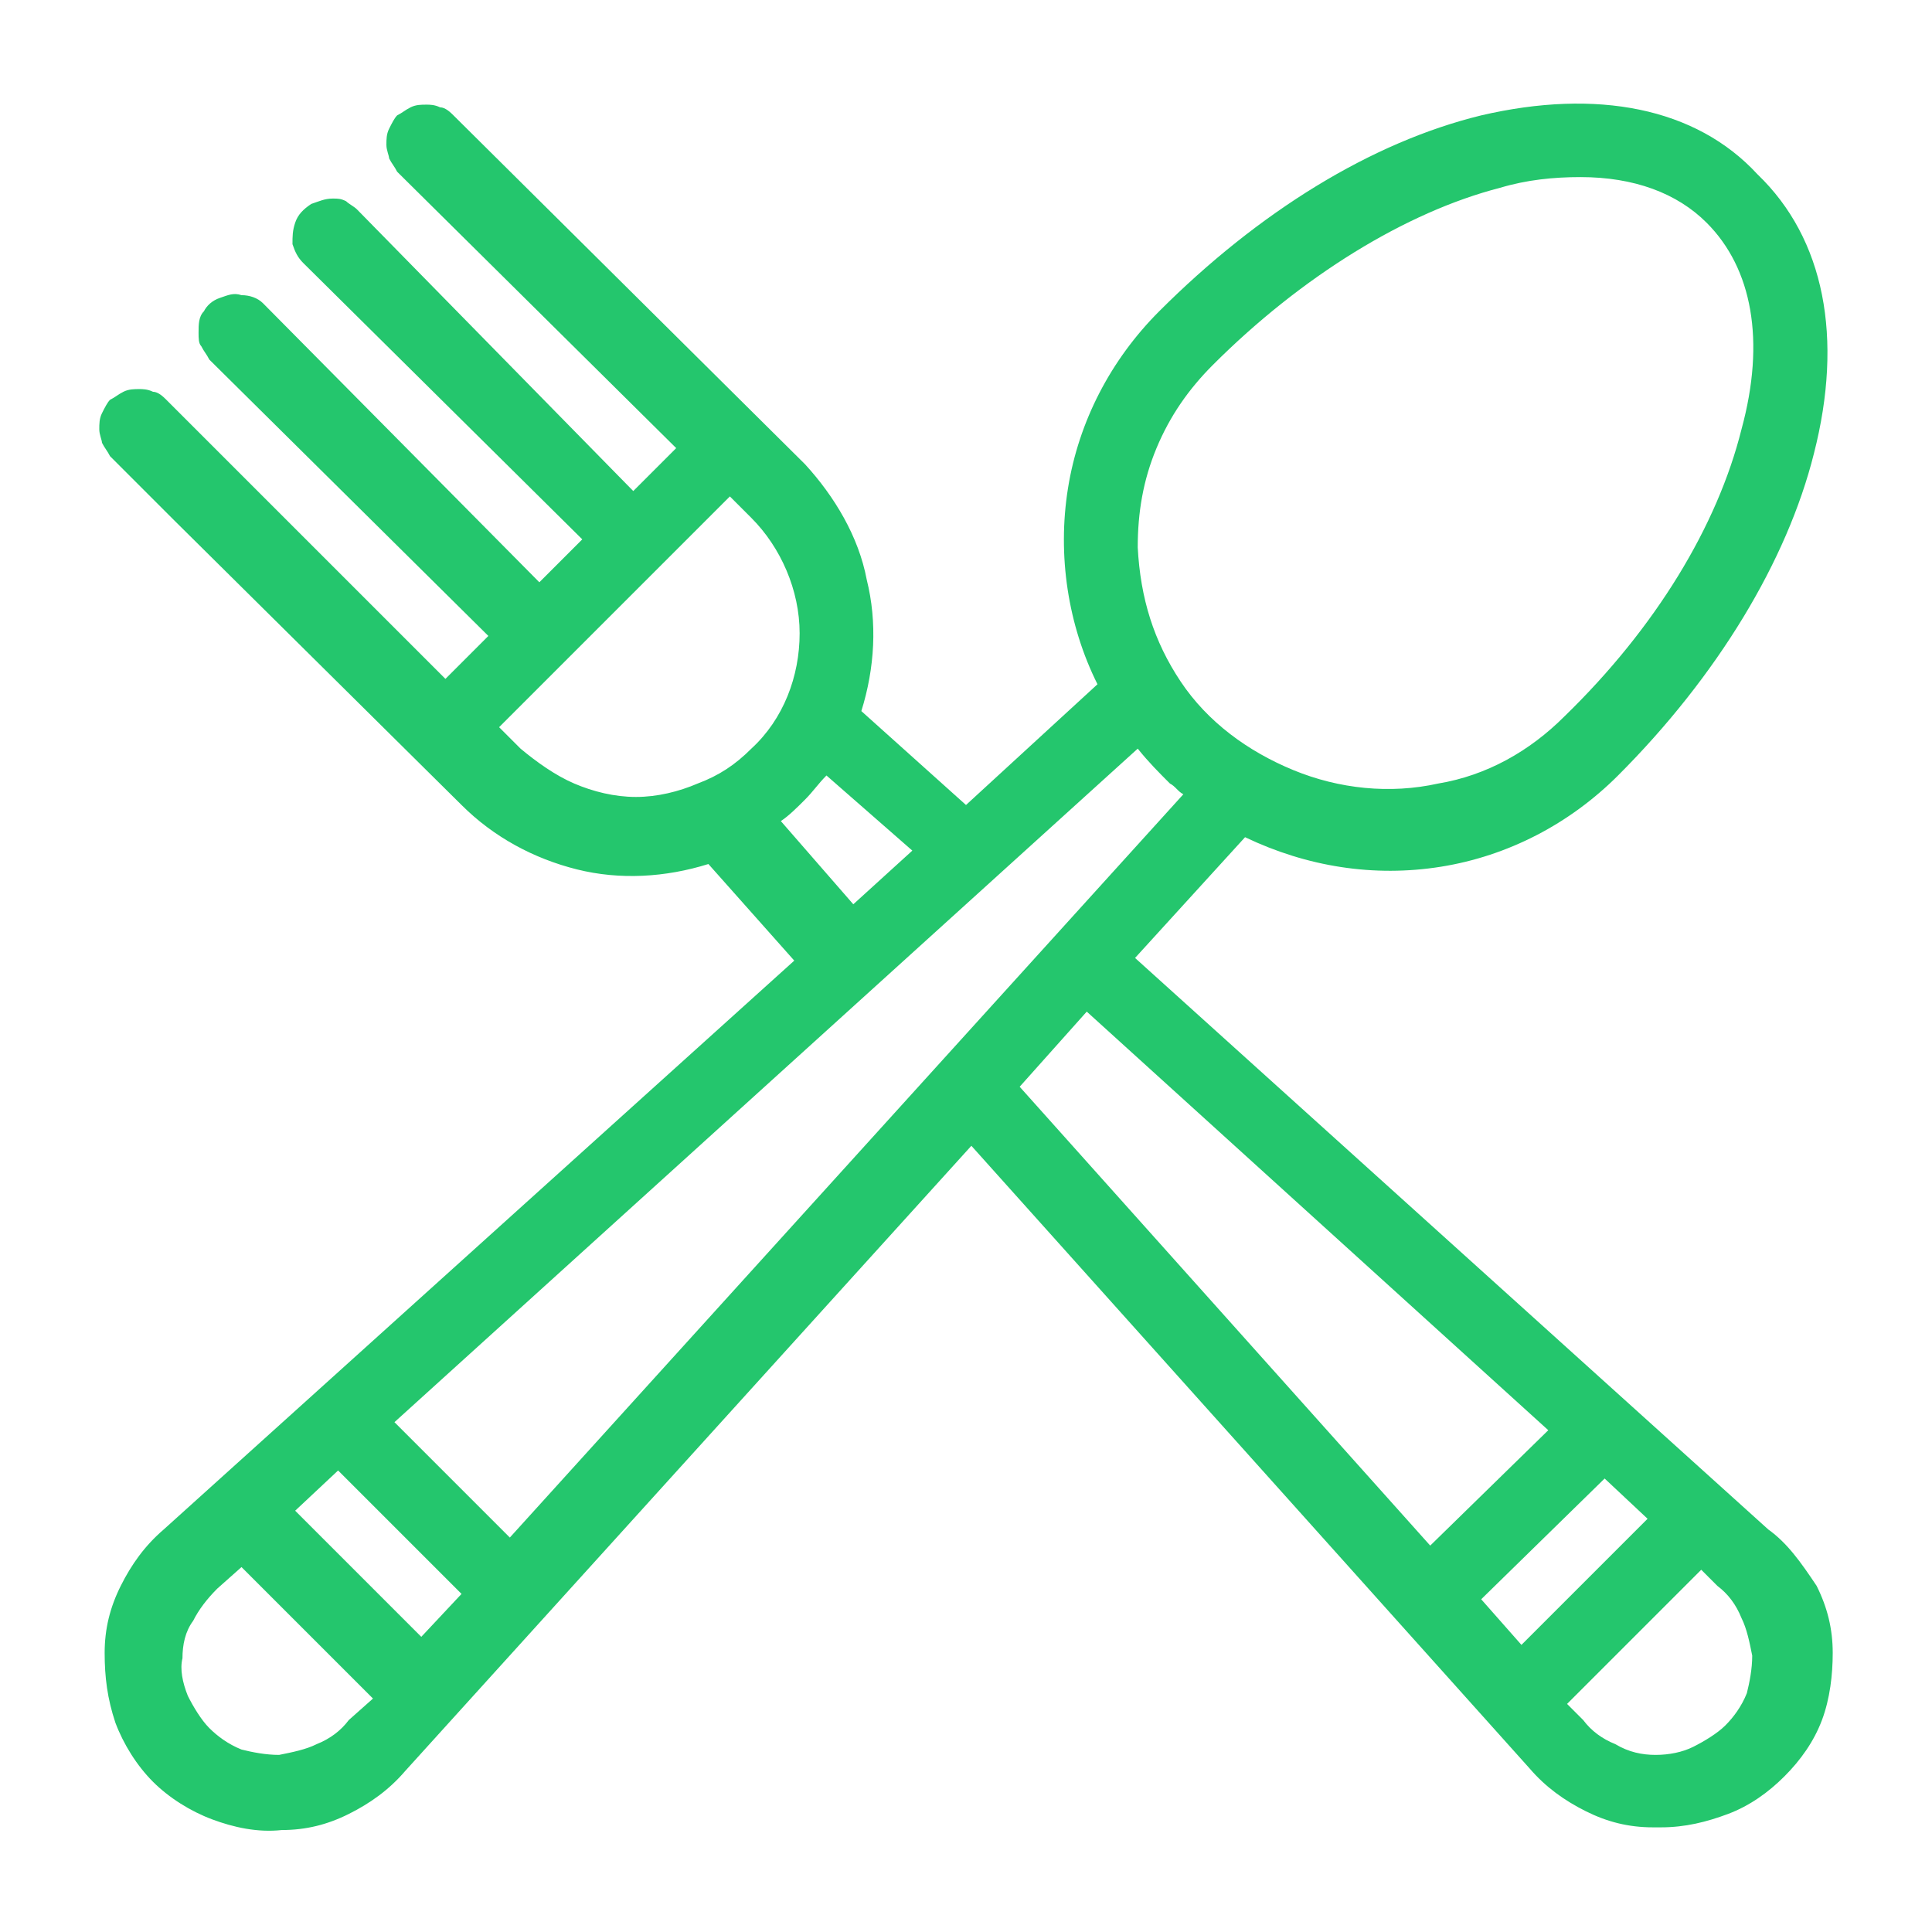<svg xmlns="http://www.w3.org/2000/svg" xmlns:xlink="http://www.w3.org/1999/xlink" id="Layer_1" x="0px" y="0px" width="72px" height="72px" viewBox="0 0 72 72" style="enable-background:new 0 0 72 72;" xml:space="preserve"><style type="text/css">	.st0{fill:#24C66D;}</style><path class="st0" d="M65.9,57L42.3,35.7l4.1-4.5c2.3,1.1,4.8,1.5,7.3,1.1c2.5-0.4,4.8-1.6,6.6-3.4c3.7-3.7,6.3-8,7.3-12 c1.1-4.3,0.4-8-2.1-10.4C63.2,4,59.5,3.3,55.2,4.3c-4.1,1-8.3,3.6-12,7.3c-1.8,1.8-3,4.1-3.4,6.6c-0.4,2.5,0,5.1,1.1,7.3L36,30 l-3.9-3.5c0.5-1.6,0.6-3.3,0.2-4.9C32,20,31.1,18.5,30,17.3l-13.1-13c-0.1-0.1-0.3-0.3-0.5-0.3c-0.2-0.1-0.4-0.1-0.5-0.1 c-0.2,0-0.4,0-0.6,0.1c-0.2,0.1-0.3,0.2-0.5,0.3c-0.1,0.1-0.2,0.3-0.3,0.5c-0.1,0.2-0.1,0.4-0.1,0.6c0,0.2,0.1,0.4,0.1,0.5 c0.1,0.2,0.2,0.3,0.3,0.5l10.4,10.3l-1.6,1.6L13.3,7.8c-0.1-0.1-0.3-0.2-0.4-0.3c-0.2-0.1-0.3-0.1-0.5-0.1h0c-0.3,0-0.5,0.1-0.8,0.2 C11.3,7.8,11.1,8,11,8.3c-0.1,0.3-0.1,0.5-0.1,0.8c0.1,0.3,0.2,0.5,0.4,0.7l10.4,10.3l-1.6,1.6L9.8,11.3C9.6,11.1,9.3,11,9,11 c-0.3-0.1-0.5,0-0.8,0.1c-0.3,0.1-0.5,0.3-0.6,0.5c-0.2,0.2-0.2,0.5-0.2,0.8c0,0.2,0,0.4,0.1,0.5c0.1,0.2,0.2,0.3,0.3,0.5l10.4,10.3 l-1.6,1.6L6.2,14.9c-0.1-0.1-0.3-0.3-0.5-0.3c-0.2-0.1-0.4-0.1-0.5-0.1c-0.2,0-0.4,0-0.6,0.1c-0.2,0.1-0.3,0.2-0.5,0.3 c-0.1,0.1-0.2,0.3-0.3,0.5c-0.1,0.2-0.1,0.4-0.1,0.6c0,0.2,0.1,0.4,0.1,0.5c0.1,0.2,0.2,0.3,0.3,0.5l0,0l2.4,2.4l10.7,10.6 c1.2,1.2,2.7,2,4.3,2.4c1.6,0.4,3.3,0.3,4.9-0.2l3.2,3.6L6.1,57c-0.7,0.6-1.2,1.3-1.6,2.1c-0.4,0.8-0.6,1.6-0.6,2.5 c0,0.9,0.1,1.7,0.4,2.6c0.3,0.8,0.8,1.6,1.4,2.2c0.6,0.6,1.4,1.1,2.2,1.4s1.7,0.5,2.6,0.4c0.9,0,1.7-0.2,2.5-0.6 c0.8-0.4,1.5-0.9,2.1-1.6l21.1-23.3L57,65.9c0.6,0.7,1.3,1.2,2.1,1.6c0.8,0.4,1.6,0.6,2.5,0.6c0.1,0,0.2,0,0.3,0 c0.9,0,1.7-0.2,2.5-0.5c0.8-0.3,1.5-0.8,2.1-1.4c0.6-0.6,1.1-1.3,1.4-2.1c0.3-0.8,0.4-1.7,0.4-2.5c0-0.9-0.2-1.7-0.6-2.5 C67.1,58.2,66.6,57.5,65.9,57z M63.4,58.5l0.6,0.6l0,0c0.4,0.3,0.7,0.7,0.9,1.2c0.2,0.4,0.3,0.9,0.4,1.4c0,0.5-0.1,1-0.2,1.4 c-0.2,0.5-0.5,0.9-0.8,1.2c-0.3,0.3-0.8,0.6-1.2,0.8c-0.4,0.2-0.9,0.3-1.4,0.3c-0.5,0-1-0.1-1.5-0.4c-0.5-0.2-0.9-0.5-1.2-0.9 l-0.6-0.6L63.4,58.5z M61.4,56.6l-4.7,4.7l-1.5-1.7l4.6-4.5L61.4,56.6z M57.7,53.3l-4.4,4.3L38,40.5l2.5-2.8L57.7,53.3z M42.4,20.4 c0-1.3,0.2-2.5,0.7-3.7c0.5-1.2,1.2-2.2,2.1-3.1c3.3-3.3,7.2-5.7,10.7-6.6c1-0.3,2-0.4,3-0.4c2,0,3.6,0.6,4.7,1.7 c1.7,1.7,2.2,4.4,1.3,7.7c-0.9,3.6-3.2,7.4-6.6,10.7c-1.3,1.3-2.9,2.2-4.7,2.5c-1.8,0.4-3.7,0.2-5.4-0.5c-1.7-0.7-3.2-1.8-4.2-3.3 S42.5,22.3,42.4,20.4L42.4,20.4z M44.1,29.6L19,57.3L14.7,53l27.7-25.1c0.4,0.5,0.8,0.9,1.2,1.3C43.8,29.3,43.9,29.5,44.1,29.6z  M28,27.9c-0.6,0.6-1.2,1-2,1.3c-0.7,0.3-1.5,0.5-2.3,0.5h0c-0.8,0-1.6-0.2-2.3-0.5c-0.7-0.3-1.4-0.8-2-1.3l-0.8-0.8l8.6-8.6 l0.8,0.8c1.1,1.1,1.8,2.7,1.8,4.3C29.8,25.2,29.2,26.8,28,27.9L28,27.9z M31.8,33.7l-2.7-3.1c0.3-0.2,0.6-0.5,0.9-0.8 c0.3-0.3,0.5-0.6,0.8-0.9l3.2,2.8L31.8,33.7z M12.6,54.8l4.6,4.6l-1.5,1.6l-4.7-4.7L12.6,54.8z M13,64.1L13,64.1 c-0.3,0.4-0.7,0.7-1.2,0.9c-0.4,0.2-0.9,0.3-1.4,0.4c-0.5,0-1-0.1-1.4-0.2c-0.5-0.2-0.9-0.5-1.2-0.8c-0.3-0.3-0.6-0.8-0.8-1.2 c-0.2-0.5-0.3-1-0.2-1.4c0-0.5,0.1-1,0.4-1.4c0.2-0.4,0.5-0.8,0.9-1.2l0,0l0.9-0.8l4.9,4.9L13,64.1z"></path></svg>